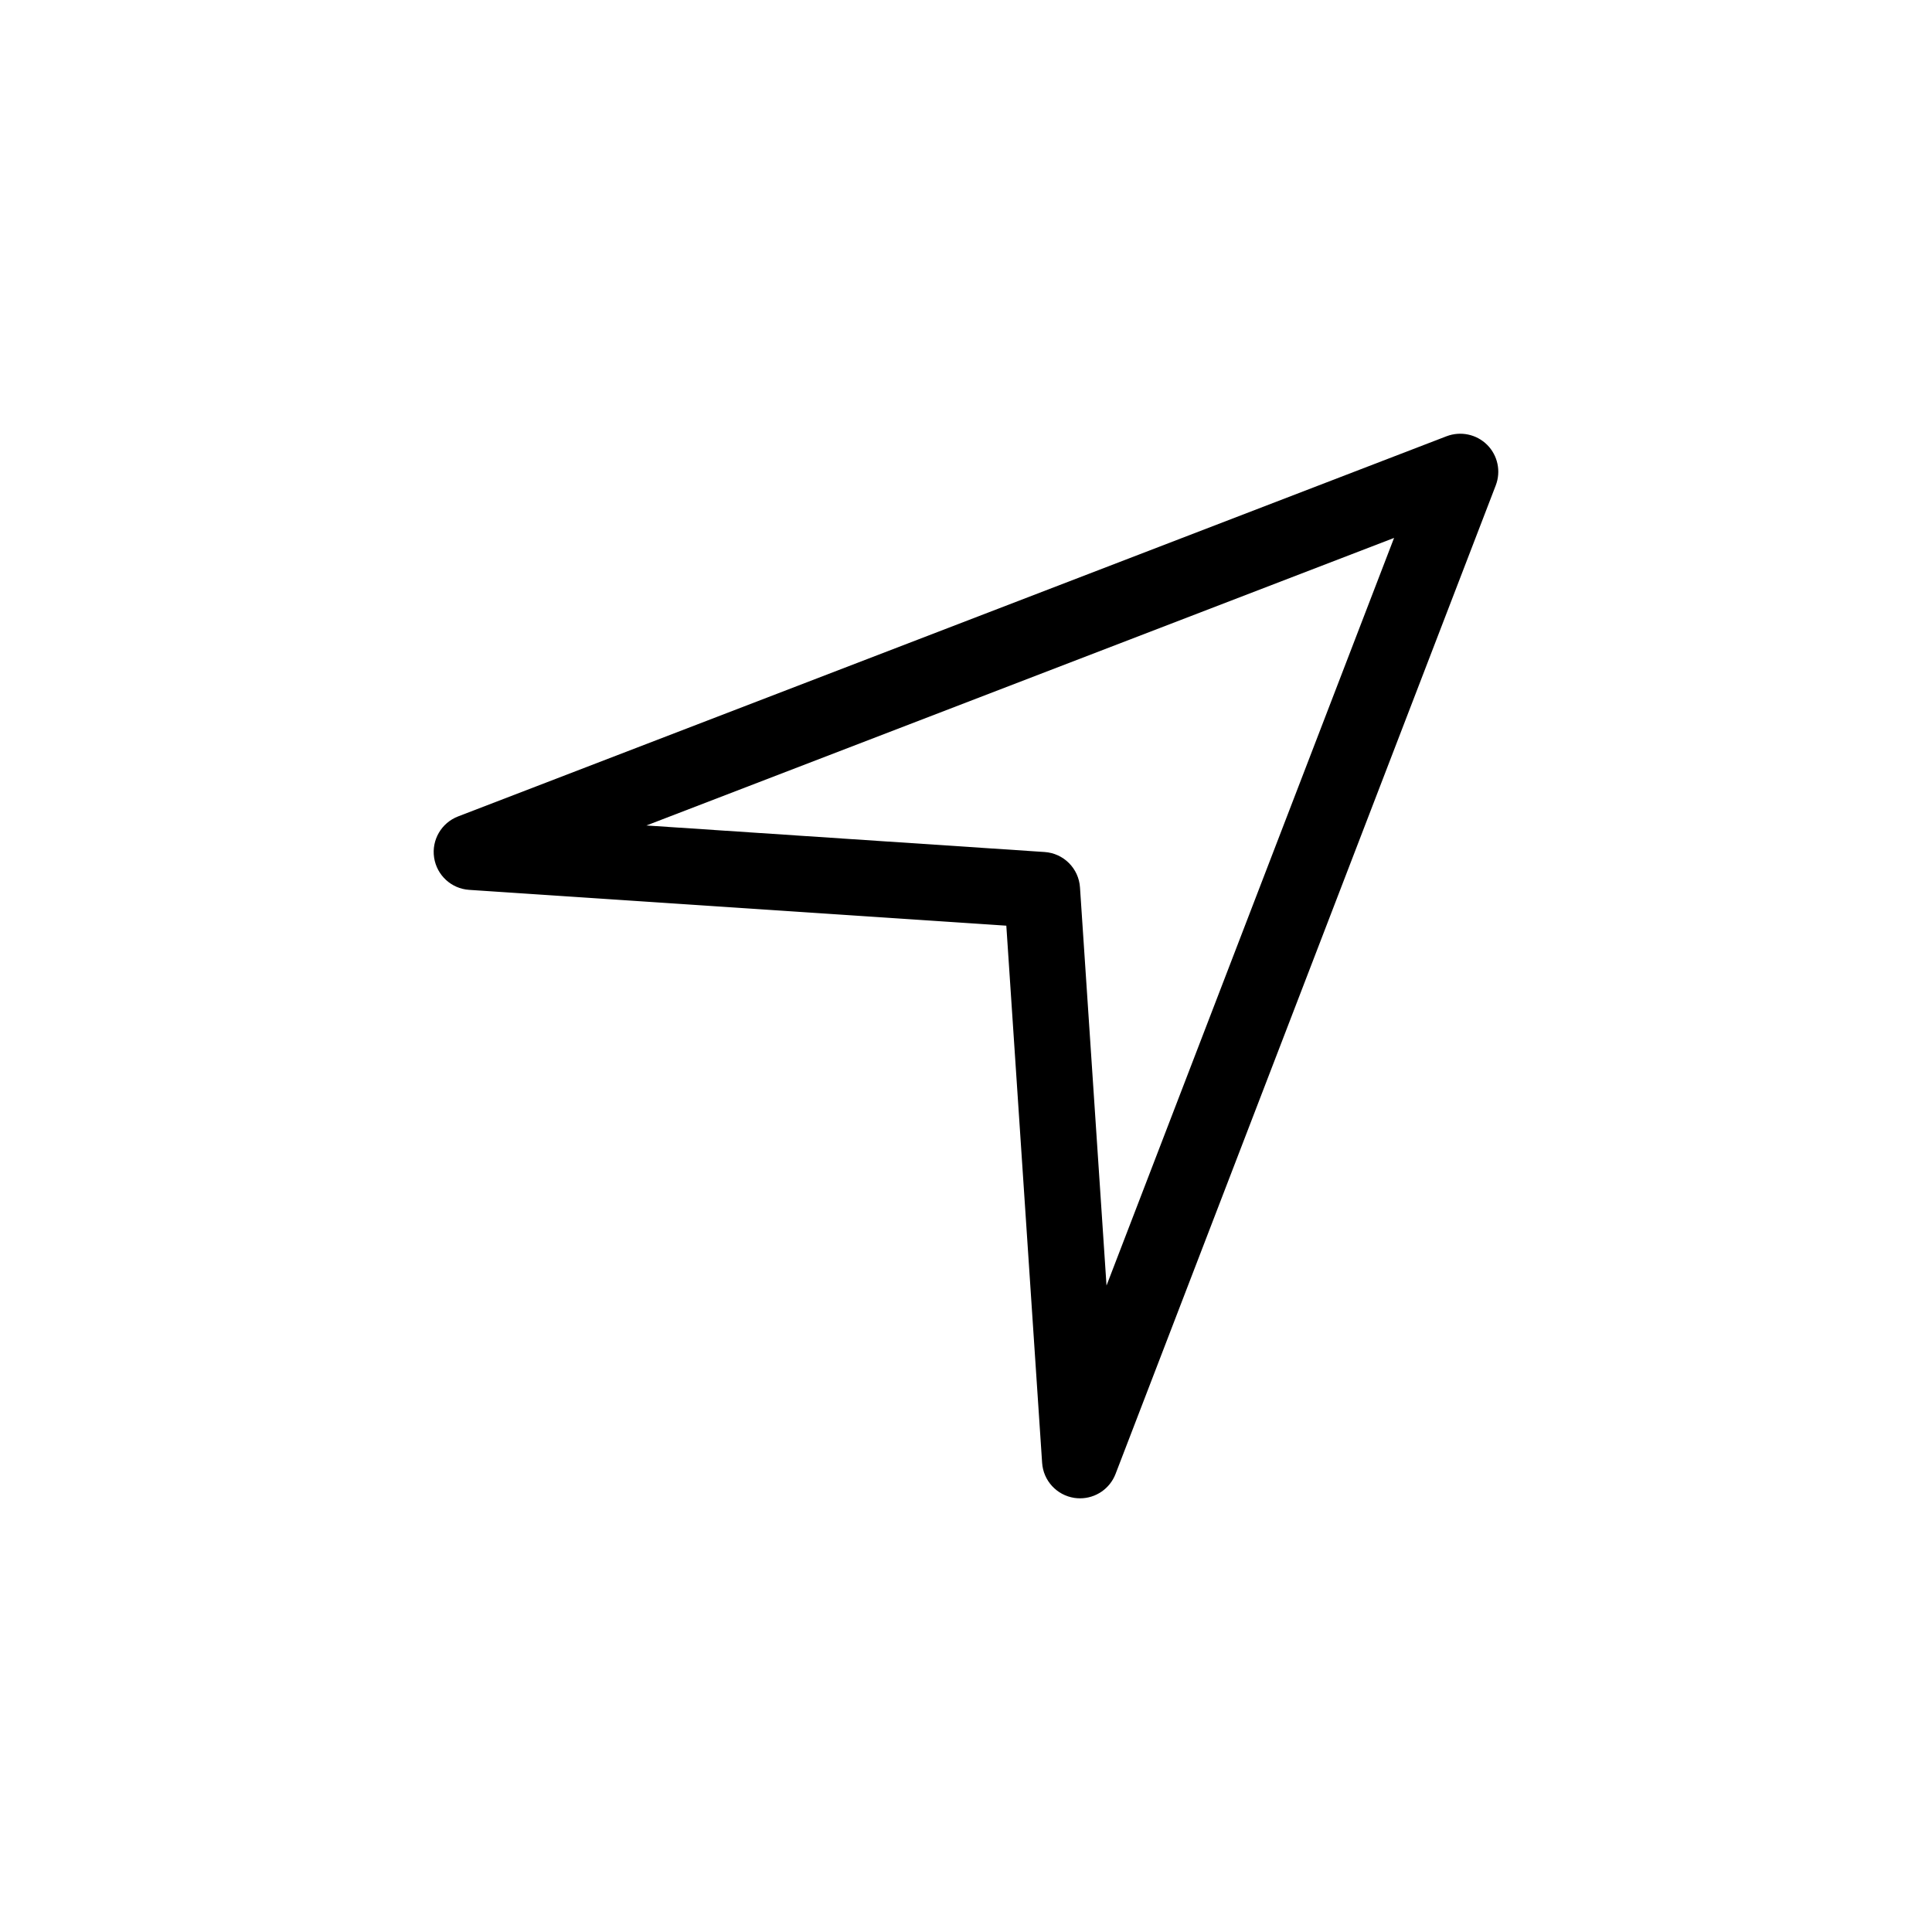 <?xml version="1.0" encoding="UTF-8"?>
<!-- Uploaded to: SVG Repo, www.svgrepo.com, Generator: SVG Repo Mixer Tools -->
<svg fill="#000000" width="800px" height="800px" version="1.1" viewBox="144 144 512 512" xmlns="http://www.w3.org/2000/svg">
 <path d="m430.24 541.07c-0.504 0-1.012-0.035-1.516-0.109-4.684-0.711-8.238-4.574-8.551-9.297l-9.488-142.35-142.35-9.492c-4.727-0.312-8.578-3.871-9.289-8.539-0.711-4.68 1.93-9.215 6.34-10.918l261.98-100.76c3.738-1.41 7.93-0.527 10.746 2.281 2.816 2.812 3.707 7.027 2.281 10.742l-100.76 261.98c-1.516 3.938-5.285 6.461-9.395 6.461zm-114.93-178.31 105.51 7.031c5.039 0.332 9.055 4.344 9.387 9.383l7.031 105.51 76.203-198.13z"/>
</svg>